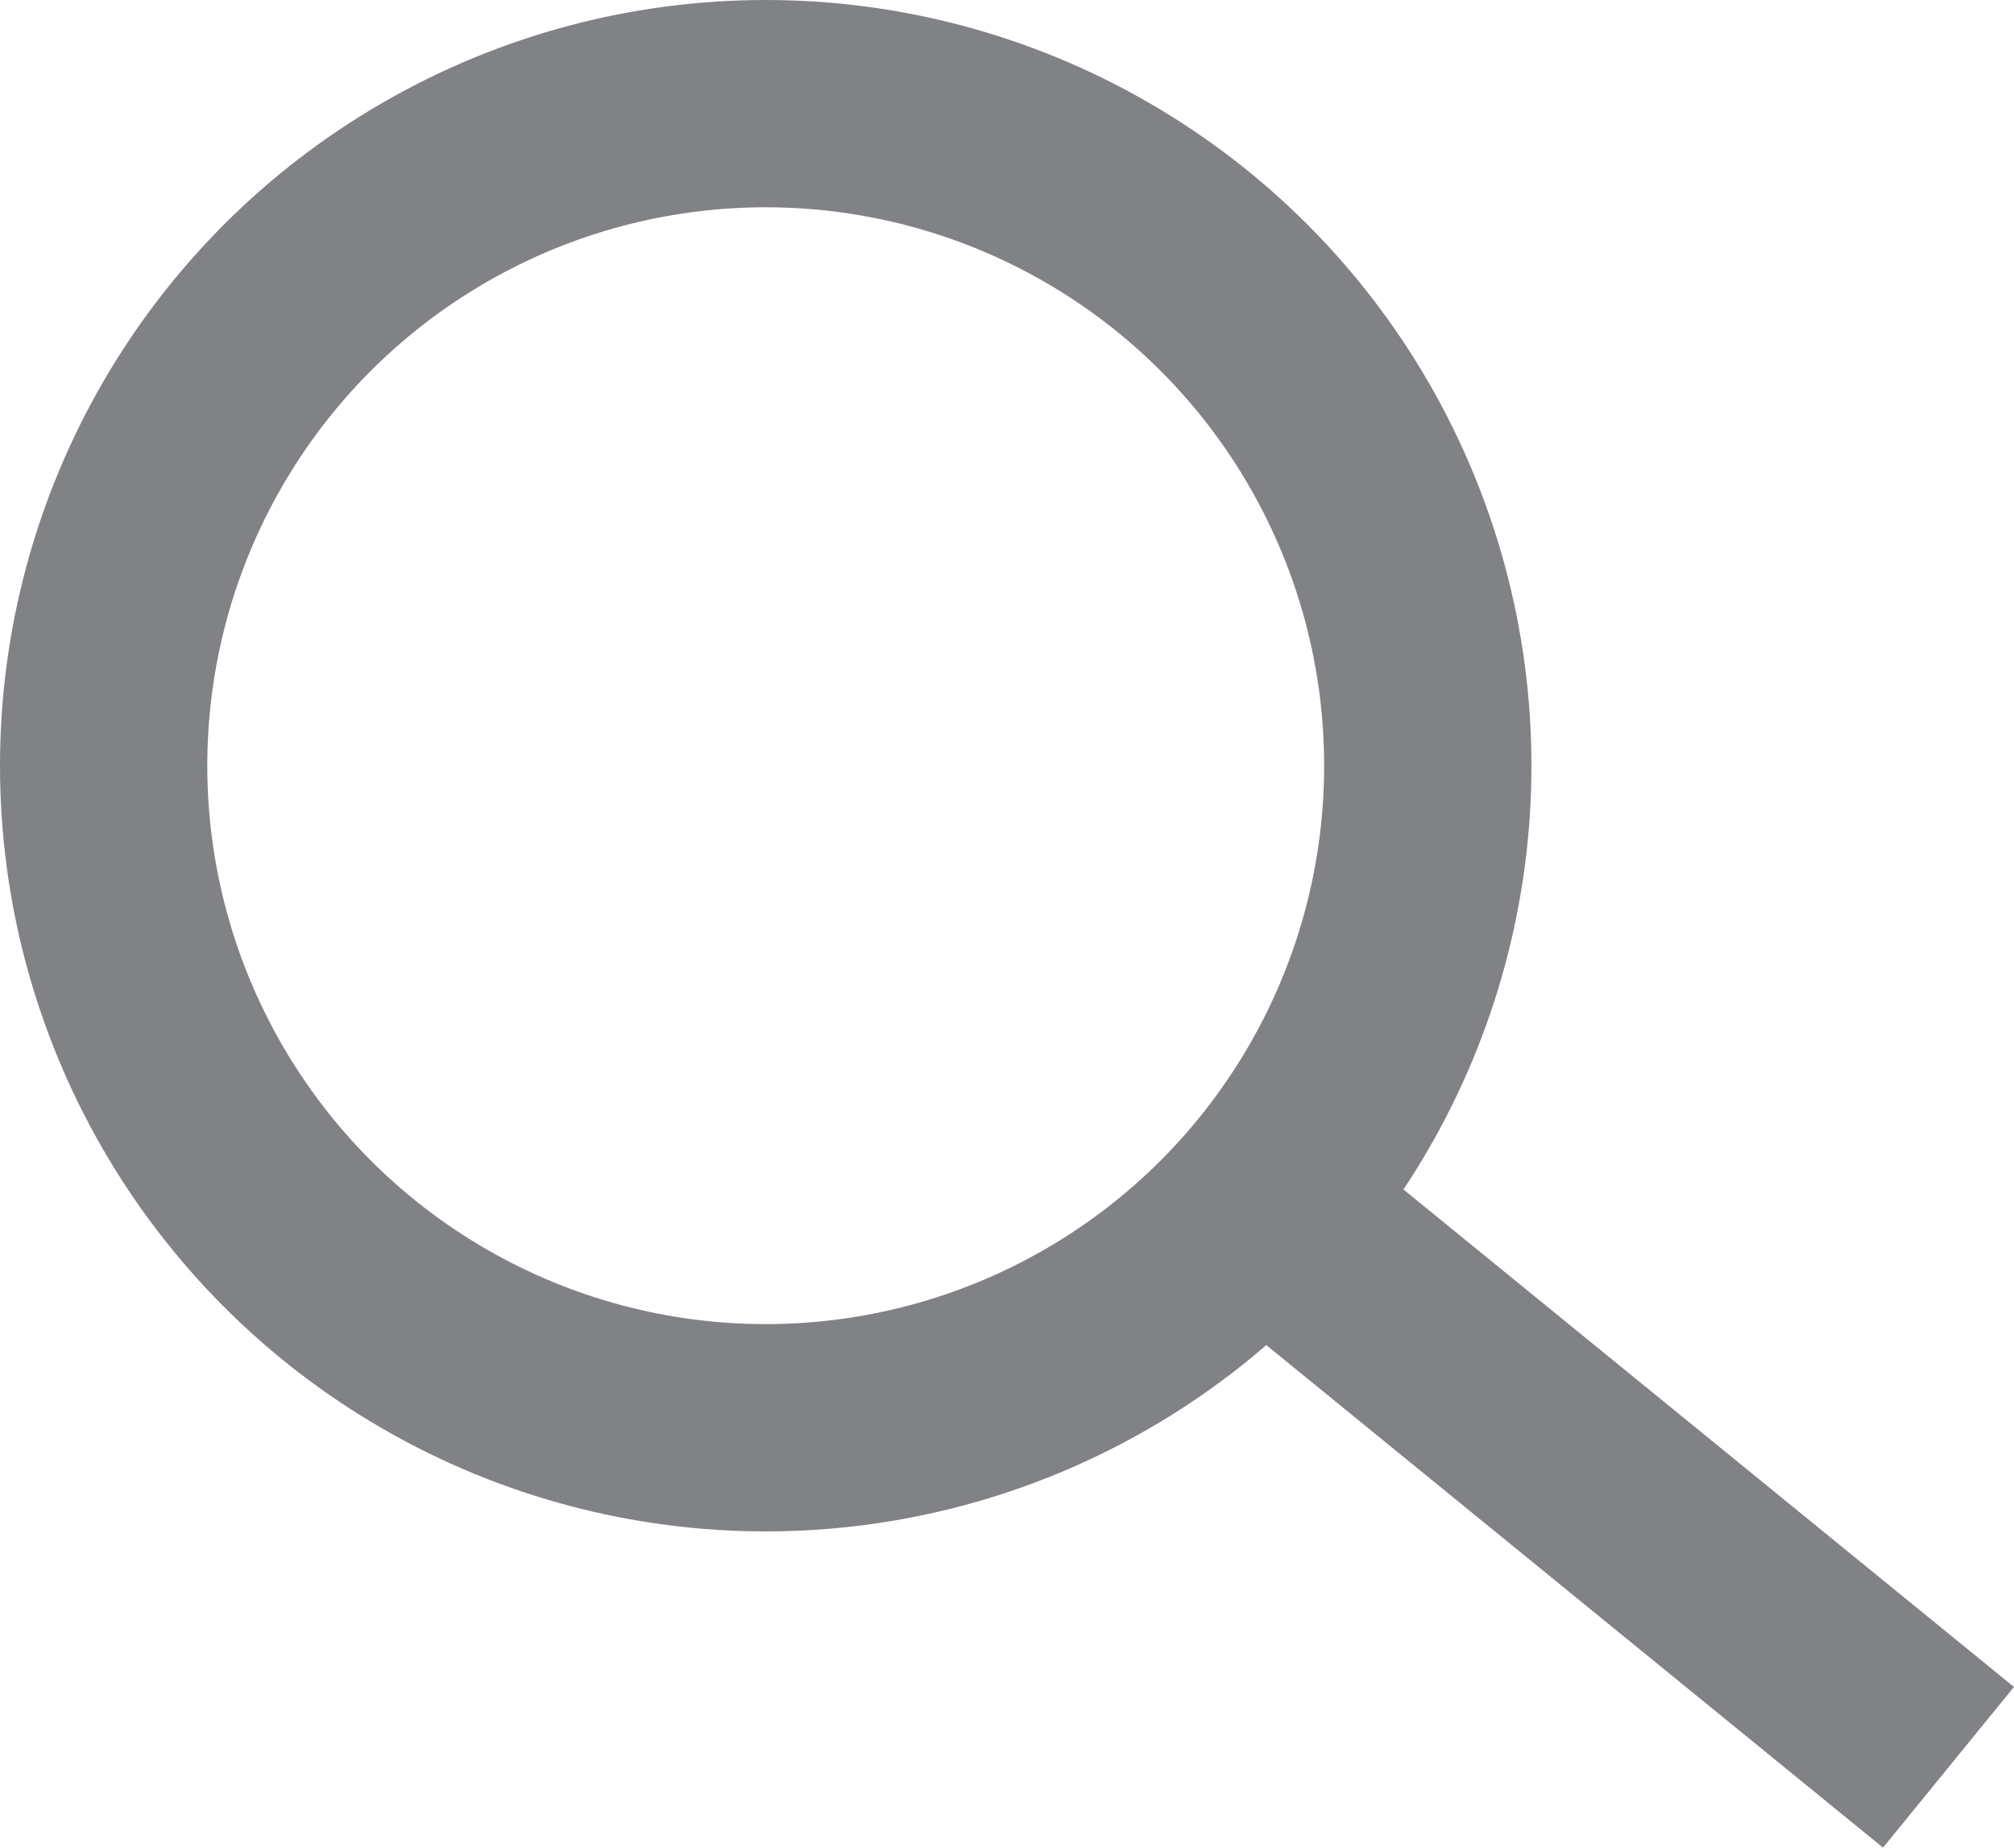 <svg xmlns="http://www.w3.org/2000/svg" viewBox="0 0 48.58 44.57"><defs><style>.cls-1{fill:none;stroke:#808285;stroke-miterlimit:10;stroke-width:5px;}</style></defs><g id="Layer_2" data-name="Layer 2"><g id="Layer_1-2" data-name="Layer 1"><circle class="cls-1" cx="18.47" cy="18.47" r="15.97"/><line class="cls-1" x1="30.96" y1="29.56" x2="47" y2="42.63"/></g></g></svg>